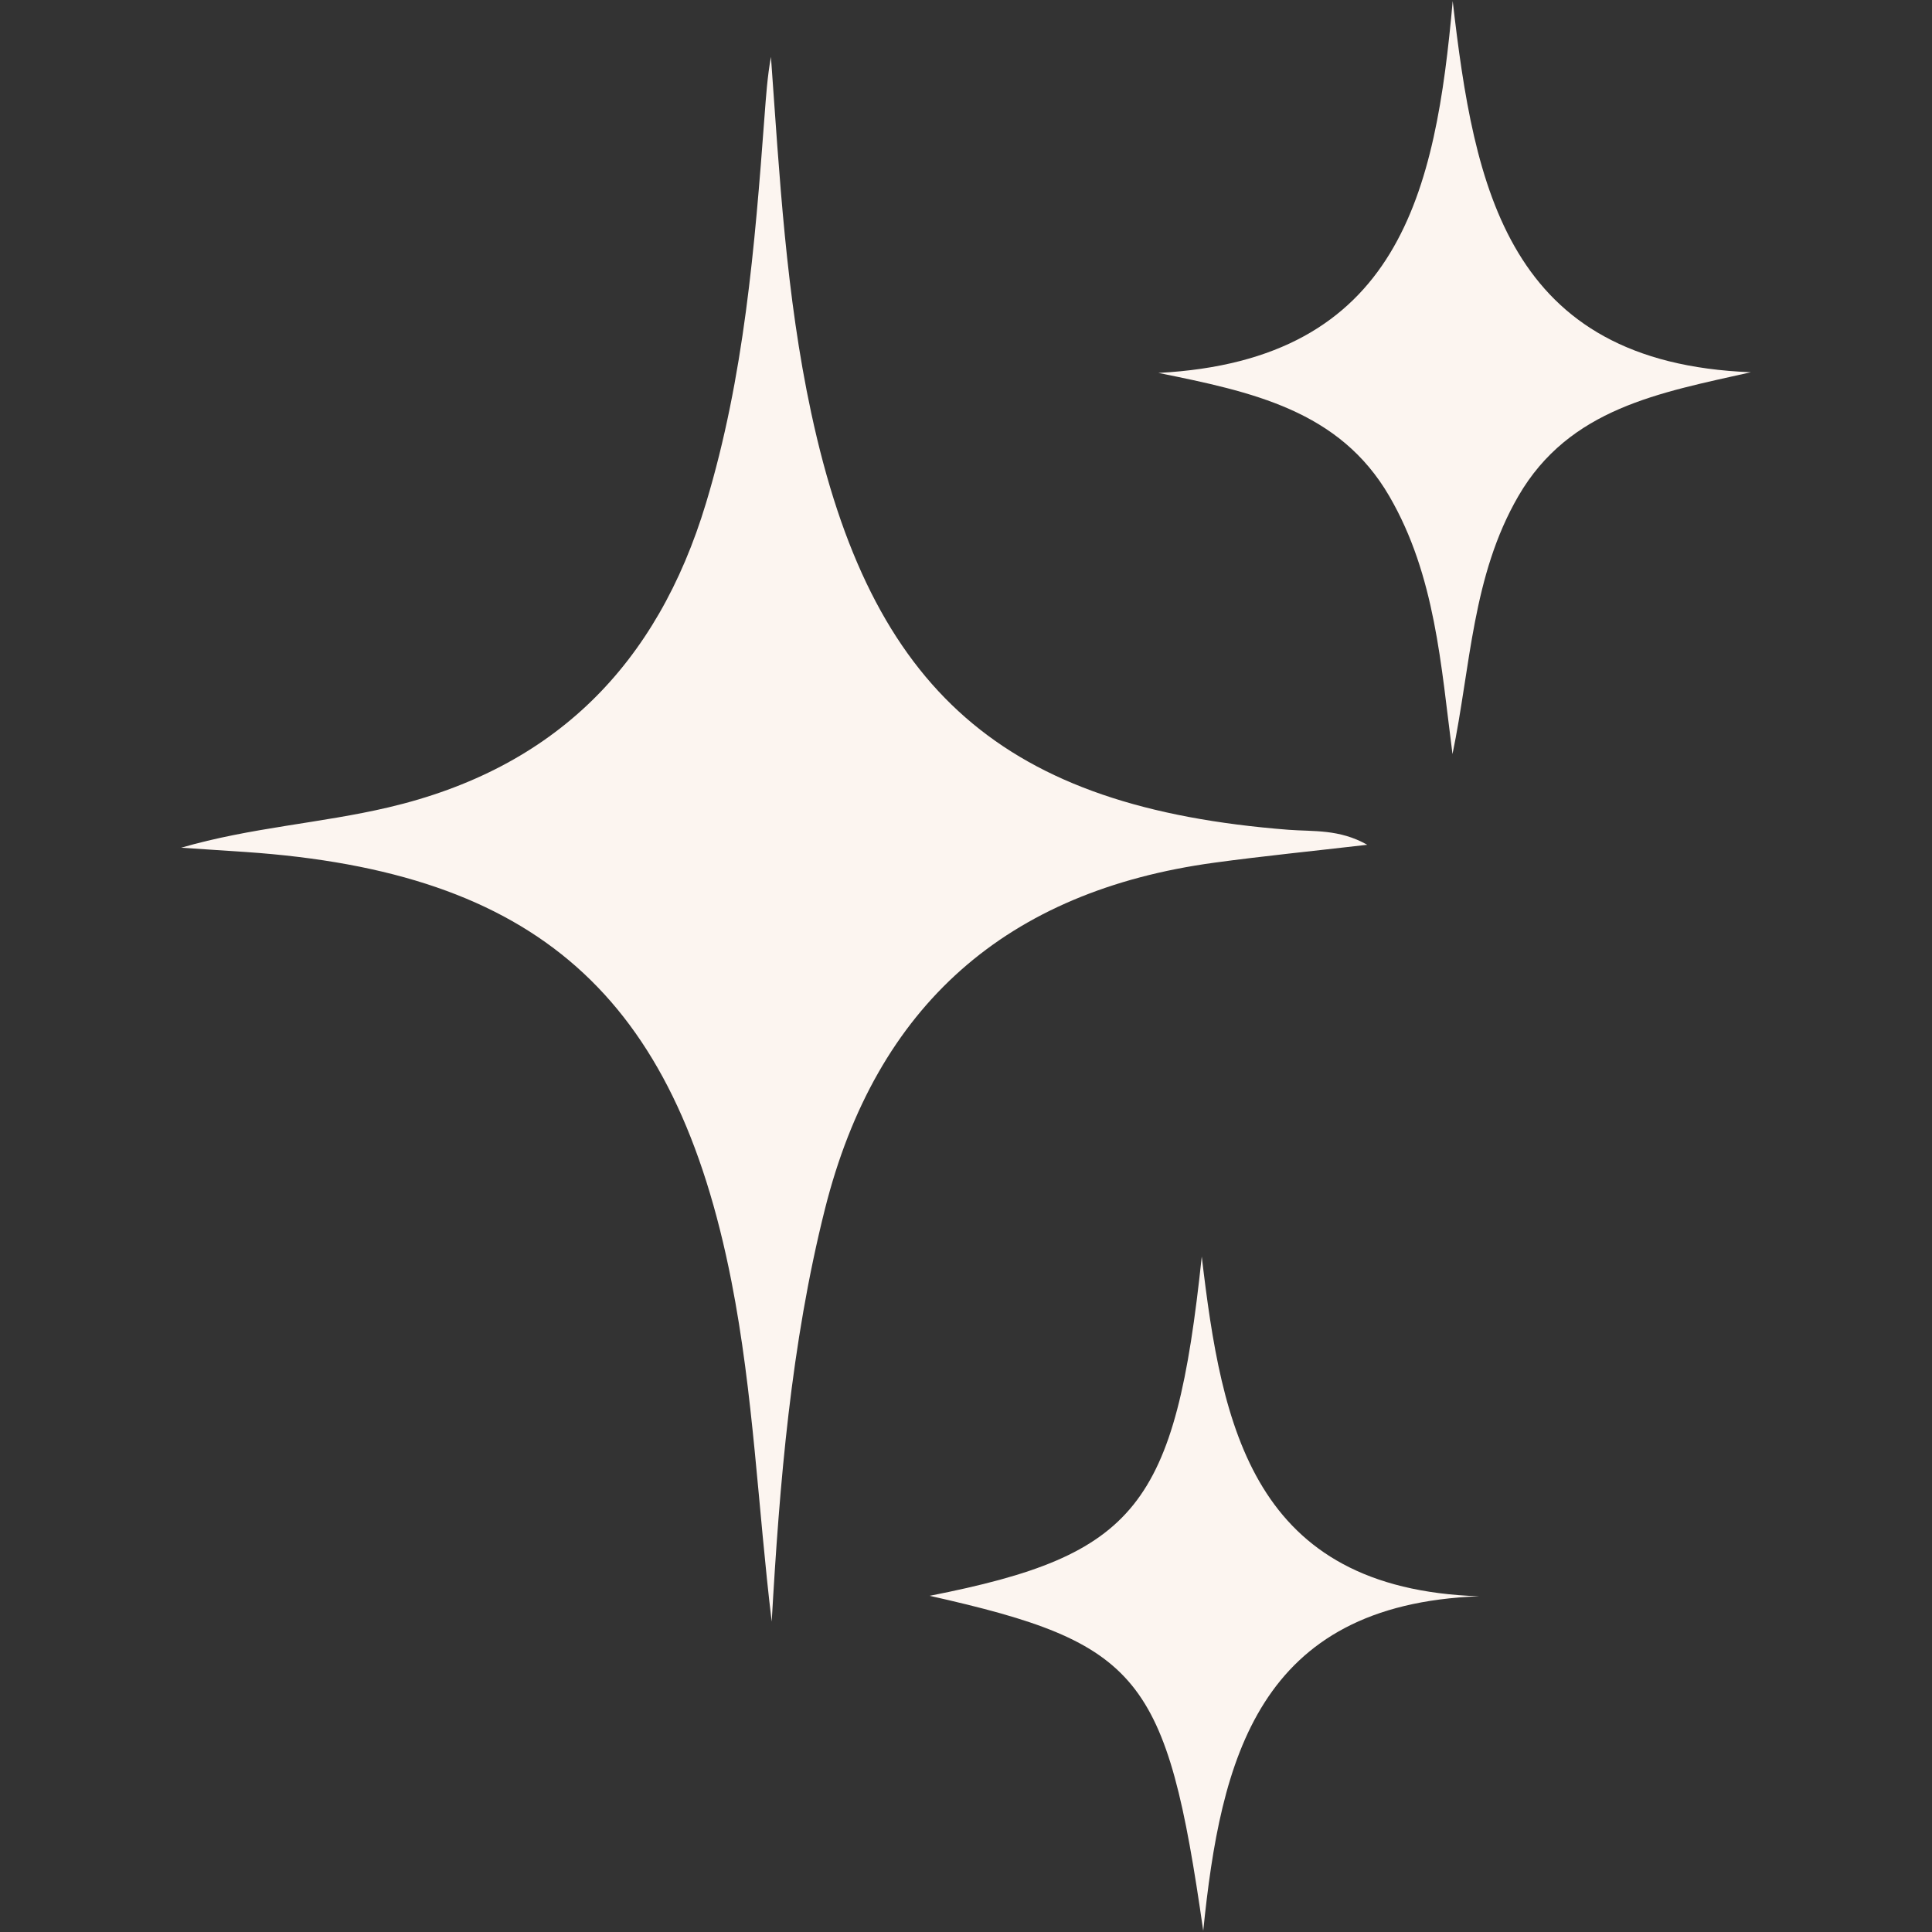 <svg xmlns="http://www.w3.org/2000/svg" xmlns:xlink="http://www.w3.org/1999/xlink" width="768" zoomAndPan="magnify" viewBox="0 0 576 576" height="768" preserveAspectRatio="xMidYMid meet" version="1.0"><rect x="0" y="0" width="576" height="576" fill="#333333" stroke="none"/><defs><clipPath id="84cf9c0a22"><path d="M 345 0.309 L 522 0.309 L 522 224.922 L 345 224.922 Z M 345 0.309 " clip-rule="nonzero"/></clipPath><clipPath id="3ea41ee45b"><path d="M 277.078 374.152 L 441.691 374.152 L 441.691 575.645 L 277.078 575.645 Z M 277.078 374.152 " clip-rule="nonzero"/></clipPath></defs><path fill="#fcf5f0" d="M 54 252.734 C 74.926 246.672 95.527 245.465 115.707 240.734 C 165.418 229.094 195.941 198.164 210.477 150.031 C 221.859 112.367 225.035 73.516 227.938 34.594 C 228.383 28.727 228.773 22.852 229.848 16.953 C 232.418 52.52 234.336 88.109 241.844 123.059 C 259.711 206.227 299.289 240.793 384.148 247.387 C 391.512 247.957 399.254 247.117 407.629 251.859 C 391.141 253.773 376.547 255.223 362.027 257.199 C 300.23 265.621 261.223 299.598 245.93 360.52 C 235.797 400.883 232.43 442.031 230.074 483.461 C 225.984 449.641 224.656 415.543 218.07 382.02 C 201.301 296.707 159.895 259.922 73.211 254.008 C 66.805 253.578 60.406 253.164 54 252.734 " fill-opacity="1" fill-rule="nonzero"/><g clip-path="url(#84cf9c0a22)"><path fill="#fcf5f0" d="M 433.105 0.309 C 439.527 55.859 449.277 108.176 522.004 110.977 C 494.879 117.094 467.898 121.648 452.664 147.93 C 438.891 171.695 438.473 198.695 433.043 224.82 C 429.605 198.367 427.938 171.602 414.227 147.969 C 399.324 122.273 373.172 116.82 345.352 111.18 C 417.504 107.41 428.043 56.875 433.105 0.309 " fill-opacity="1" fill-rule="nonzero"/></g><g clip-path="url(#3ea41ee45b)"><path fill="#fcf5f0" d="M 441.012 475.91 C 374.945 478.32 363.922 524.582 358.73 575.645 C 347.809 499.465 340.027 489.887 277.168 475.77 C 338.887 463.637 350.398 449.207 358.289 374.629 C 364.266 425.453 373.395 473.695 441.012 475.91 " fill-opacity="1" fill-rule="nonzero"/></g></svg>